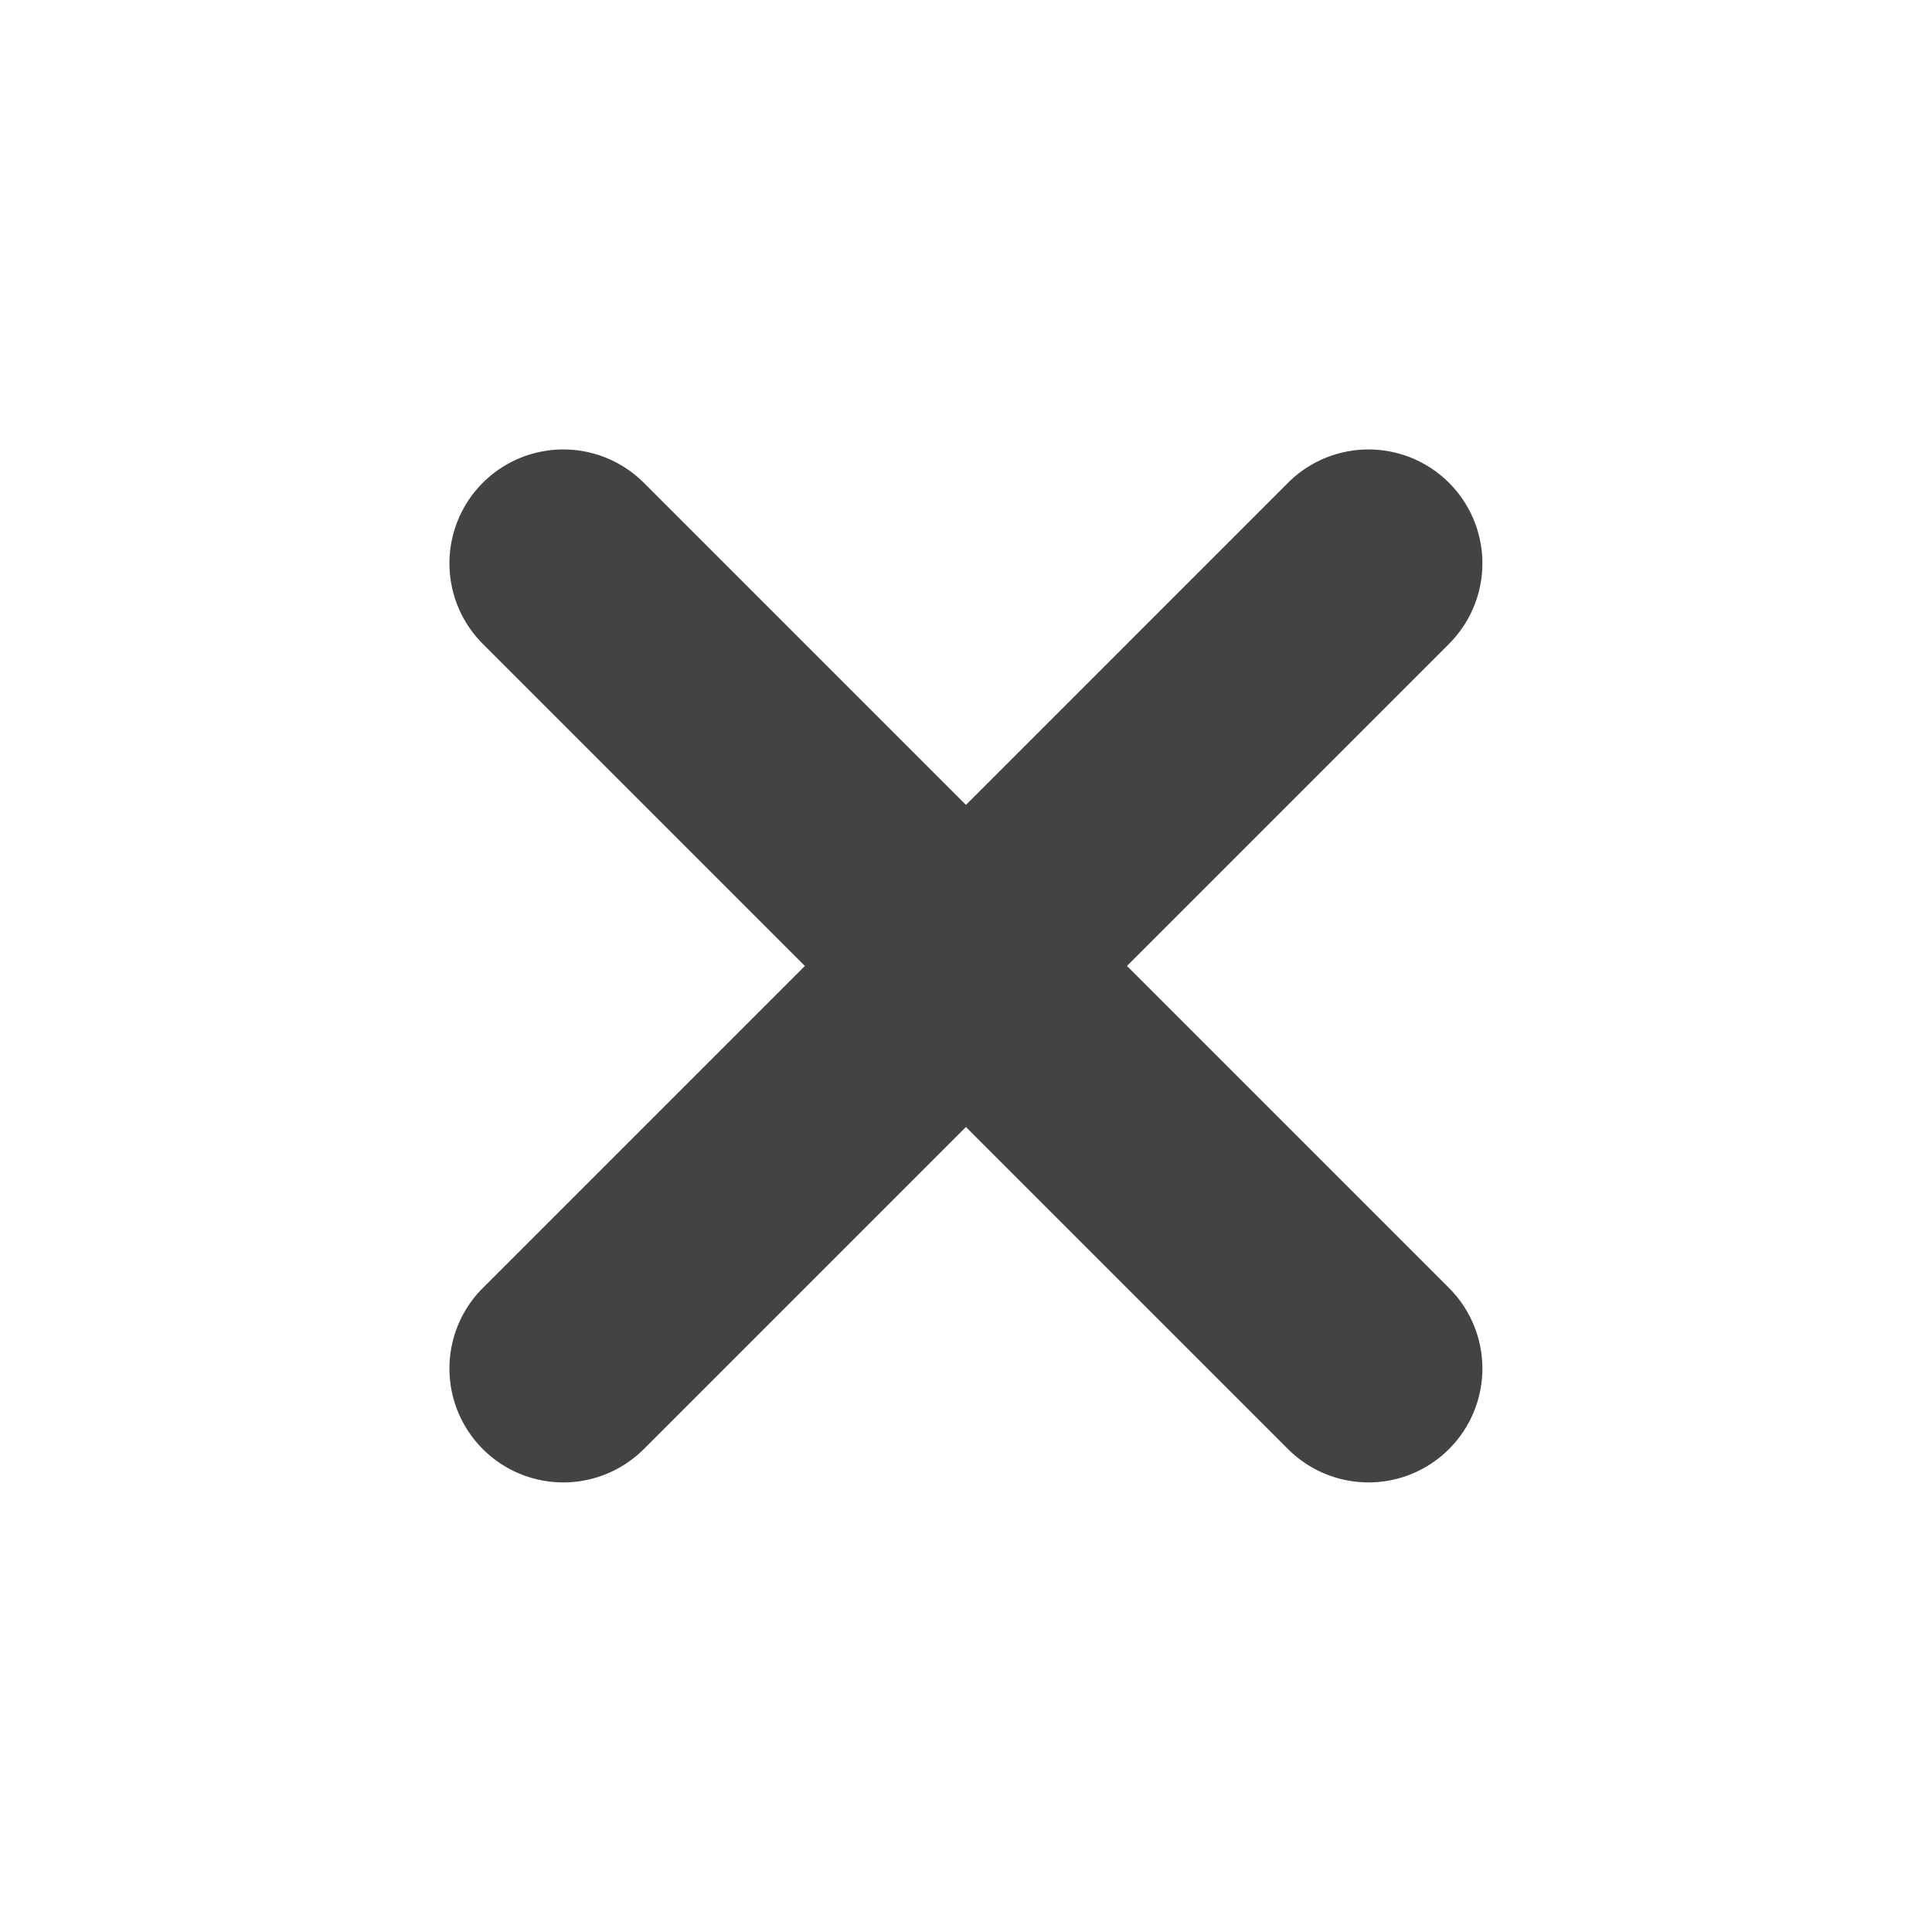 <svg xmlns="http://www.w3.org/2000/svg" width="16.118" height="16.118" viewBox="0 0 16.118 16.118">
  <path id="Path_32" data-name="Path 32" d="M22.448,16.749h-3.8v-3.8a.95.95,0,1,0-1.9,0v3.8h-3.8a.95.95,0,1,0,0,1.9h3.8v3.8a.95.95,0,0,0,1.9,0v-3.8h3.8a.95.95,0,1,0,0-1.9Z" transform="translate(8.059 -16.971) rotate(45)" fill="#434343"/>
</svg>
